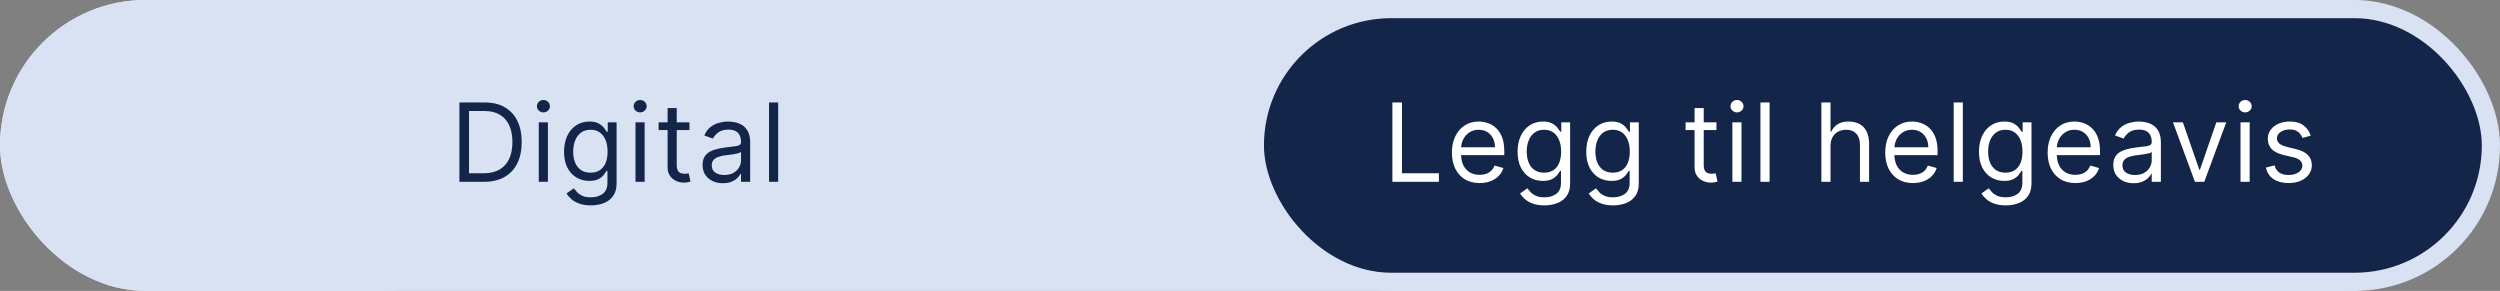 <svg width="275" height="32" viewBox="0 0 275 32" fill="none" xmlns="http://www.w3.org/2000/svg">
<rect x="0" y="0" width="275" height="32" fill="#808080" stroke="none"/>
<rect width="274.068" height="32" rx="16" fill="#D8E2F2"/>
<rect width="58" height="32" rx="16" fill="#D8E2F2"/>
<rect x="138.034" y="1" width="135.966" height="30" rx="15" fill="#13264A"/>
<rect x="138.034" y="1" width="135.966" height="30" rx="15" stroke="#D8E2F2" stroke-width="2"/>
<path d="M53.229 20H50.536V11.273H53.349C54.195 11.273 54.92 11.447 55.522 11.797C56.124 12.143 56.586 12.642 56.907 13.293C57.228 13.94 57.388 14.716 57.388 15.619C57.388 16.528 57.226 17.311 56.903 17.967C56.579 18.621 56.107 19.124 55.488 19.476C54.868 19.825 54.116 20 53.229 20ZM51.593 19.062H53.161C53.883 19.062 54.481 18.923 54.955 18.645C55.429 18.366 55.783 17.97 56.016 17.456C56.249 16.942 56.366 16.329 56.366 15.619C56.366 14.915 56.251 14.308 56.02 13.8C55.79 13.288 55.447 12.896 54.989 12.624C54.532 12.348 53.962 12.21 53.28 12.21H51.593V19.062ZM59.265 20V13.454H60.27V20H59.265ZM59.776 12.364C59.58 12.364 59.411 12.297 59.269 12.163C59.13 12.03 59.06 11.869 59.06 11.682C59.06 11.494 59.13 11.334 59.269 11.2C59.411 11.067 59.58 11 59.776 11C59.972 11 60.14 11.067 60.279 11.2C60.421 11.334 60.492 11.494 60.492 11.682C60.492 11.869 60.421 12.03 60.279 12.163C60.14 12.297 59.972 12.364 59.776 12.364ZM64.994 22.591C64.509 22.591 64.091 22.528 63.742 22.403C63.392 22.281 63.101 22.119 62.868 21.918C62.638 21.719 62.455 21.506 62.318 21.278L63.119 20.716C63.21 20.835 63.325 20.972 63.465 21.125C63.604 21.281 63.794 21.416 64.036 21.53C64.28 21.646 64.6 21.704 64.994 21.704C65.523 21.704 65.959 21.577 66.303 21.321C66.646 21.065 66.818 20.665 66.818 20.119V18.79H66.733C66.659 18.909 66.554 19.057 66.418 19.233C66.284 19.406 66.091 19.561 65.838 19.697C65.588 19.831 65.25 19.898 64.824 19.898C64.296 19.898 63.821 19.773 63.401 19.523C62.983 19.273 62.652 18.909 62.408 18.432C62.166 17.954 62.045 17.375 62.045 16.693C62.045 16.023 62.163 15.439 62.399 14.942C62.635 14.442 62.963 14.055 63.384 13.783C63.804 13.507 64.29 13.369 64.841 13.369C65.267 13.369 65.605 13.44 65.855 13.582C66.108 13.722 66.301 13.881 66.435 14.06C66.571 14.236 66.676 14.381 66.75 14.494H66.852V13.454H67.824V20.188C67.824 20.75 67.696 21.207 67.44 21.56C67.188 21.915 66.847 22.175 66.418 22.34C65.992 22.507 65.517 22.591 64.994 22.591ZM64.96 18.994C65.364 18.994 65.705 18.902 65.983 18.717C66.261 18.533 66.473 18.267 66.618 17.921C66.763 17.574 66.835 17.159 66.835 16.676C66.835 16.204 66.764 15.788 66.622 15.428C66.48 15.067 66.27 14.784 65.992 14.579C65.713 14.375 65.369 14.273 64.96 14.273C64.534 14.273 64.179 14.381 63.895 14.597C63.614 14.812 63.402 15.102 63.26 15.466C63.121 15.829 63.051 16.233 63.051 16.676C63.051 17.131 63.122 17.533 63.264 17.882C63.409 18.229 63.622 18.501 63.904 18.7C64.188 18.896 64.54 18.994 64.96 18.994ZM69.905 20V13.454H70.91V20H69.905ZM70.416 12.364C70.22 12.364 70.051 12.297 69.909 12.163C69.77 12.03 69.7 11.869 69.7 11.682C69.7 11.494 69.77 11.334 69.909 11.2C70.051 11.067 70.22 11 70.416 11C70.612 11 70.78 11.067 70.919 11.2C71.061 11.334 71.132 11.494 71.132 11.682C71.132 11.869 71.061 12.03 70.919 12.163C70.78 12.297 70.612 12.364 70.416 12.364ZM75.839 13.454V14.307H72.447V13.454H75.839ZM73.436 11.886H74.441V18.125C74.441 18.409 74.483 18.622 74.565 18.764C74.65 18.903 74.758 18.997 74.889 19.046C75.022 19.091 75.163 19.114 75.311 19.114C75.421 19.114 75.512 19.108 75.583 19.097C75.654 19.082 75.711 19.071 75.754 19.062L75.958 19.966C75.89 19.991 75.795 20.017 75.673 20.043C75.551 20.071 75.396 20.085 75.208 20.085C74.924 20.085 74.646 20.024 74.373 19.902C74.103 19.78 73.879 19.594 73.7 19.344C73.524 19.094 73.436 18.778 73.436 18.398V11.886ZM79.518 20.153C79.103 20.153 78.727 20.075 78.389 19.919C78.051 19.76 77.782 19.531 77.583 19.233C77.385 18.932 77.285 18.568 77.285 18.142C77.285 17.767 77.359 17.463 77.507 17.23C77.654 16.994 77.852 16.81 78.099 16.676C78.346 16.543 78.619 16.443 78.917 16.378C79.218 16.31 79.521 16.256 79.825 16.216C80.222 16.165 80.545 16.126 80.792 16.101C81.042 16.072 81.224 16.026 81.338 15.96C81.454 15.895 81.512 15.781 81.512 15.619V15.585C81.512 15.165 81.397 14.838 81.167 14.605C80.94 14.372 80.595 14.256 80.132 14.256C79.651 14.256 79.275 14.361 79.002 14.571C78.73 14.781 78.538 15.006 78.427 15.244L77.472 14.903C77.643 14.506 77.87 14.196 78.154 13.974C78.441 13.75 78.754 13.594 79.092 13.506C79.433 13.415 79.768 13.369 80.097 13.369C80.308 13.369 80.549 13.395 80.822 13.446C81.097 13.494 81.363 13.595 81.619 13.749C81.877 13.902 82.092 14.133 82.262 14.443C82.433 14.753 82.518 15.168 82.518 15.688V20H81.512V19.114H81.461C81.393 19.256 81.279 19.408 81.12 19.57C80.961 19.732 80.749 19.869 80.485 19.983C80.221 20.097 79.899 20.153 79.518 20.153ZM79.671 19.25C80.069 19.25 80.404 19.172 80.677 19.016C80.953 18.859 81.16 18.658 81.299 18.41C81.441 18.163 81.512 17.903 81.512 17.631V16.71C81.47 16.761 81.376 16.808 81.231 16.851C81.089 16.891 80.924 16.926 80.737 16.957C80.552 16.986 80.372 17.011 80.196 17.034C80.022 17.054 79.882 17.071 79.774 17.085C79.512 17.119 79.268 17.175 79.041 17.251C78.816 17.325 78.635 17.438 78.495 17.588C78.359 17.736 78.291 17.938 78.291 18.193C78.291 18.543 78.42 18.807 78.678 18.986C78.94 19.162 79.271 19.25 79.671 19.25ZM85.599 11.273V20H84.594V11.273H85.599Z" fill="#13264A"/>
<path d="M153.163 20V11.273H154.22V19.062H158.277V20H153.163ZM162.761 20.136C162.131 20.136 161.587 19.997 161.129 19.719C160.675 19.438 160.324 19.046 160.077 18.543C159.832 18.037 159.71 17.449 159.71 16.778C159.71 16.108 159.832 15.517 160.077 15.006C160.324 14.492 160.668 14.091 161.108 13.804C161.551 13.514 162.068 13.369 162.659 13.369C163 13.369 163.337 13.426 163.669 13.54C164.001 13.653 164.304 13.838 164.577 14.094C164.849 14.347 165.067 14.682 165.229 15.099C165.391 15.517 165.471 16.031 165.471 16.642V17.068H160.426V16.199H164.449C164.449 15.829 164.375 15.5 164.227 15.21C164.082 14.921 163.875 14.692 163.605 14.524C163.338 14.357 163.023 14.273 162.659 14.273C162.258 14.273 161.912 14.372 161.619 14.571C161.329 14.767 161.106 15.023 160.95 15.338C160.794 15.653 160.716 15.992 160.716 16.352V16.932C160.716 17.426 160.801 17.845 160.971 18.189C161.145 18.53 161.385 18.79 161.692 18.969C161.998 19.145 162.355 19.233 162.761 19.233C163.025 19.233 163.264 19.196 163.477 19.122C163.693 19.046 163.879 18.932 164.035 18.781C164.192 18.628 164.312 18.438 164.398 18.21L165.369 18.483C165.267 18.812 165.095 19.102 164.854 19.352C164.612 19.599 164.314 19.793 163.959 19.932C163.604 20.068 163.204 20.136 162.761 20.136ZM169.883 22.591C169.398 22.591 168.98 22.528 168.631 22.403C168.281 22.281 167.99 22.119 167.757 21.918C167.527 21.719 167.344 21.506 167.207 21.278L168.008 20.716C168.099 20.835 168.214 20.972 168.354 21.125C168.493 21.281 168.683 21.416 168.925 21.53C169.169 21.646 169.488 21.704 169.883 21.704C170.412 21.704 170.848 21.577 171.192 21.321C171.535 21.065 171.707 20.665 171.707 20.119V18.79H171.622C171.548 18.909 171.443 19.057 171.307 19.233C171.173 19.406 170.98 19.561 170.727 19.697C170.477 19.831 170.139 19.898 169.713 19.898C169.184 19.898 168.71 19.773 168.29 19.523C167.872 19.273 167.541 18.909 167.297 18.432C167.055 17.954 166.934 17.375 166.934 16.693C166.934 16.023 167.052 15.439 167.288 14.942C167.524 14.442 167.852 14.055 168.273 13.783C168.693 13.507 169.179 13.369 169.73 13.369C170.156 13.369 170.494 13.44 170.744 13.582C170.997 13.722 171.19 13.881 171.324 14.06C171.46 14.236 171.565 14.381 171.639 14.494H171.741V13.454H172.713V20.188C172.713 20.75 172.585 21.207 172.329 21.56C172.077 21.915 171.736 22.175 171.307 22.34C170.881 22.507 170.406 22.591 169.883 22.591ZM169.849 18.994C170.253 18.994 170.594 18.902 170.872 18.717C171.15 18.533 171.362 18.267 171.507 17.921C171.652 17.574 171.724 17.159 171.724 16.676C171.724 16.204 171.653 15.788 171.511 15.428C171.369 15.067 171.159 14.784 170.881 14.579C170.602 14.375 170.258 14.273 169.849 14.273C169.423 14.273 169.068 14.381 168.784 14.597C168.503 14.812 168.291 15.102 168.149 15.466C168.01 15.829 167.94 16.233 167.94 16.676C167.94 17.131 168.011 17.533 168.153 17.882C168.298 18.229 168.511 18.501 168.792 18.7C169.077 18.896 169.429 18.994 169.849 18.994ZM177.436 22.591C176.95 22.591 176.532 22.528 176.183 22.403C175.834 22.281 175.542 22.119 175.309 21.918C175.079 21.719 174.896 21.506 174.76 21.278L175.561 20.716C175.652 20.835 175.767 20.972 175.906 21.125C176.045 21.281 176.236 21.416 176.477 21.53C176.721 21.646 177.041 21.704 177.436 21.704C177.964 21.704 178.4 21.577 178.744 21.321C179.088 21.065 179.26 20.665 179.26 20.119V18.79H179.174C179.101 18.909 178.996 19.057 178.859 19.233C178.726 19.406 178.532 19.561 178.28 19.697C178.03 19.831 177.692 19.898 177.265 19.898C176.737 19.898 176.263 19.773 175.842 19.523C175.424 19.273 175.094 18.909 174.849 18.432C174.608 17.954 174.487 17.375 174.487 16.693C174.487 16.023 174.605 15.439 174.841 14.942C175.076 14.442 175.405 14.055 175.825 13.783C176.246 13.507 176.731 13.369 177.282 13.369C177.709 13.369 178.047 13.44 178.297 13.582C178.549 13.722 178.743 13.881 178.876 14.06C179.013 14.236 179.118 14.381 179.192 14.494H179.294V13.454H180.265V20.188C180.265 20.75 180.138 21.207 179.882 21.56C179.629 21.915 179.288 22.175 178.859 22.34C178.433 22.507 177.959 22.591 177.436 22.591ZM177.402 18.994C177.805 18.994 178.146 18.902 178.424 18.717C178.703 18.533 178.915 18.267 179.059 17.921C179.204 17.574 179.277 17.159 179.277 16.676C179.277 16.204 179.206 15.788 179.064 15.428C178.922 15.067 178.711 14.784 178.433 14.579C178.155 14.375 177.811 14.273 177.402 14.273C176.976 14.273 176.621 14.381 176.336 14.597C176.055 14.812 175.844 15.102 175.701 15.466C175.562 15.829 175.493 16.233 175.493 16.676C175.493 17.131 175.564 17.533 175.706 17.882C175.851 18.229 176.064 18.501 176.345 18.7C176.629 18.896 176.981 18.994 177.402 18.994ZM188.808 13.454V14.307H185.416V13.454H188.808ZM186.404 11.886H187.41V18.125C187.41 18.409 187.451 18.622 187.534 18.764C187.619 18.903 187.727 18.997 187.858 19.046C187.991 19.091 188.132 19.114 188.279 19.114C188.39 19.114 188.481 19.108 188.552 19.097C188.623 19.082 188.68 19.071 188.723 19.062L188.927 19.966C188.859 19.991 188.764 20.017 188.642 20.043C188.52 20.071 188.365 20.085 188.177 20.085C187.893 20.085 187.615 20.024 187.342 19.902C187.072 19.78 186.848 19.594 186.669 19.344C186.493 19.094 186.404 18.778 186.404 18.398V11.886ZM190.561 20V13.454H191.566V20H190.561ZM191.072 12.364C190.876 12.364 190.707 12.297 190.565 12.163C190.426 12.03 190.356 11.869 190.356 11.682C190.356 11.494 190.426 11.334 190.565 11.2C190.707 11.067 190.876 11 191.072 11C191.268 11 191.436 11.067 191.575 11.2C191.717 11.334 191.788 11.494 191.788 11.682C191.788 11.869 191.717 12.03 191.575 12.163C191.436 12.297 191.268 12.364 191.072 12.364ZM194.654 11.273V20H193.648V11.273H194.654ZM201.357 16.062V20H200.351V11.273H201.357V14.477H201.442C201.595 14.139 201.825 13.871 202.132 13.672C202.442 13.47 202.854 13.369 203.368 13.369C203.814 13.369 204.205 13.459 204.54 13.638C204.875 13.814 205.135 14.085 205.32 14.452C205.507 14.815 205.601 15.278 205.601 15.841V20H204.595V15.909C204.595 15.389 204.46 14.987 204.19 14.703C203.923 14.416 203.553 14.273 203.078 14.273C202.749 14.273 202.453 14.342 202.192 14.482C201.933 14.621 201.729 14.824 201.578 15.091C201.431 15.358 201.357 15.682 201.357 16.062ZM210.425 20.136C209.794 20.136 209.25 19.997 208.793 19.719C208.339 19.438 207.988 19.046 207.741 18.543C207.496 18.037 207.374 17.449 207.374 16.778C207.374 16.108 207.496 15.517 207.741 15.006C207.988 14.492 208.331 14.091 208.772 13.804C209.215 13.514 209.732 13.369 210.323 13.369C210.664 13.369 211 13.426 211.333 13.54C211.665 13.653 211.968 13.838 212.241 14.094C212.513 14.347 212.731 14.682 212.892 15.099C213.054 15.517 213.135 16.031 213.135 16.642V17.068H208.09V16.199H212.113C212.113 15.829 212.039 15.5 211.891 15.21C211.746 14.921 211.539 14.692 211.269 14.524C211.002 14.357 210.687 14.273 210.323 14.273C209.922 14.273 209.576 14.372 209.283 14.571C208.993 14.767 208.77 15.023 208.614 15.338C208.458 15.653 208.38 15.992 208.38 16.352V16.932C208.38 17.426 208.465 17.845 208.635 18.189C208.809 18.53 209.049 18.79 209.356 18.969C209.662 19.145 210.019 19.233 210.425 19.233C210.689 19.233 210.928 19.196 211.141 19.122C211.357 19.046 211.543 18.932 211.699 18.781C211.856 18.628 211.976 18.438 212.062 18.21L213.033 18.483C212.931 18.812 212.759 19.102 212.517 19.352C212.276 19.599 211.978 19.793 211.623 19.932C211.267 20.068 210.868 20.136 210.425 20.136ZM215.911 11.273V20H214.905V11.273H215.911ZM220.635 22.591C220.149 22.591 219.732 22.528 219.382 22.403C219.033 22.281 218.741 22.119 218.508 21.918C218.278 21.719 218.095 21.506 217.959 21.278L218.76 20.716C218.851 20.835 218.966 20.972 219.105 21.125C219.244 21.281 219.435 21.416 219.676 21.53C219.92 21.646 220.24 21.704 220.635 21.704C221.163 21.704 221.599 21.577 221.943 21.321C222.287 21.065 222.459 20.665 222.459 20.119V18.79H222.374C222.3 18.909 222.195 19.057 222.058 19.233C221.925 19.406 221.732 19.561 221.479 19.697C221.229 19.831 220.891 19.898 220.464 19.898C219.936 19.898 219.462 19.773 219.041 19.523C218.624 19.273 218.293 18.909 218.048 18.432C217.807 17.954 217.686 17.375 217.686 16.693C217.686 16.023 217.804 15.439 218.04 14.942C218.276 14.442 218.604 14.055 219.024 13.783C219.445 13.507 219.93 13.369 220.482 13.369C220.908 13.369 221.246 13.44 221.496 13.582C221.749 13.722 221.942 13.881 222.075 14.06C222.212 14.236 222.317 14.381 222.391 14.494H222.493V13.454H223.464V20.188C223.464 20.75 223.337 21.207 223.081 21.56C222.828 21.915 222.487 22.175 222.058 22.34C221.632 22.507 221.158 22.591 220.635 22.591ZM220.601 18.994C221.004 18.994 221.345 18.902 221.624 18.717C221.902 18.533 222.114 18.267 222.258 17.921C222.403 17.574 222.476 17.159 222.476 16.676C222.476 16.204 222.405 15.788 222.263 15.428C222.121 15.067 221.91 14.784 221.632 14.579C221.354 14.375 221.01 14.273 220.601 14.273C220.175 14.273 219.82 14.381 219.535 14.597C219.254 14.812 219.043 15.102 218.901 15.466C218.761 15.829 218.692 16.233 218.692 16.676C218.692 17.131 218.763 17.533 218.905 17.882C219.05 18.229 219.263 18.501 219.544 18.7C219.828 18.896 220.18 18.994 220.601 18.994ZM228.29 20.136C227.659 20.136 227.115 19.997 226.658 19.719C226.203 19.438 225.852 19.046 225.605 18.543C225.361 18.037 225.239 17.449 225.239 16.778C225.239 16.108 225.361 15.517 225.605 15.006C225.852 14.492 226.196 14.091 226.636 13.804C227.079 13.514 227.597 13.369 228.187 13.369C228.528 13.369 228.865 13.426 229.197 13.54C229.53 13.653 229.832 13.838 230.105 14.094C230.378 14.347 230.595 14.682 230.757 15.099C230.919 15.517 231 16.031 231 16.642V17.068H225.954V16.199H229.977C229.977 15.829 229.903 15.5 229.756 15.21C229.611 14.921 229.403 14.692 229.133 14.524C228.866 14.357 228.551 14.273 228.187 14.273C227.787 14.273 227.44 14.372 227.148 14.571C226.858 14.767 226.635 15.023 226.479 15.338C226.322 15.653 226.244 15.992 226.244 16.352V16.932C226.244 17.426 226.329 17.845 226.5 18.189C226.673 18.53 226.913 18.79 227.22 18.969C227.527 19.145 227.883 19.233 228.29 19.233C228.554 19.233 228.793 19.196 229.006 19.122C229.222 19.046 229.408 18.932 229.564 18.781C229.72 18.628 229.841 18.438 229.926 18.21L230.898 18.483C230.795 18.812 230.624 19.102 230.382 19.352C230.141 19.599 229.842 19.793 229.487 19.932C229.132 20.068 228.733 20.136 228.29 20.136ZM234.696 20.153C234.281 20.153 233.905 20.075 233.567 19.919C233.229 19.76 232.96 19.531 232.761 19.233C232.562 18.932 232.463 18.568 232.463 18.142C232.463 17.767 232.537 17.463 232.685 17.23C232.832 16.994 233.03 16.81 233.277 16.676C233.524 16.543 233.797 16.443 234.095 16.378C234.396 16.31 234.699 16.256 235.003 16.216C235.4 16.165 235.723 16.126 235.97 16.101C236.22 16.072 236.402 16.026 236.515 15.96C236.632 15.895 236.69 15.781 236.69 15.619V15.585C236.69 15.165 236.575 14.838 236.345 14.605C236.118 14.372 235.773 14.256 235.31 14.256C234.829 14.256 234.453 14.361 234.18 14.571C233.908 14.781 233.716 15.006 233.605 15.244L232.65 14.903C232.821 14.506 233.048 14.196 233.332 13.974C233.619 13.75 233.932 13.594 234.27 13.506C234.611 13.415 234.946 13.369 235.275 13.369C235.486 13.369 235.727 13.395 236 13.446C236.275 13.494 236.541 13.595 236.797 13.749C237.055 13.902 237.27 14.133 237.44 14.443C237.611 14.753 237.696 15.168 237.696 15.688V20H236.69V19.114H236.639C236.571 19.256 236.457 19.408 236.298 19.57C236.139 19.732 235.927 19.869 235.663 19.983C235.399 20.097 235.077 20.153 234.696 20.153ZM234.849 19.25C235.247 19.25 235.582 19.172 235.855 19.016C236.131 18.859 236.338 18.658 236.477 18.41C236.619 18.163 236.69 17.903 236.69 17.631V16.71C236.648 16.761 236.554 16.808 236.409 16.851C236.267 16.891 236.102 16.926 235.915 16.957C235.73 16.986 235.55 17.011 235.373 17.034C235.2 17.054 235.06 17.071 234.952 17.085C234.69 17.119 234.446 17.175 234.219 17.251C233.994 17.325 233.812 17.438 233.673 17.588C233.537 17.736 233.469 17.938 233.469 18.193C233.469 18.543 233.598 18.807 233.856 18.986C234.118 19.162 234.449 19.25 234.849 19.25ZM244.889 13.454L242.469 20H241.446L239.026 13.454H240.117L241.923 18.671H241.992L243.798 13.454H244.889ZM246.457 20V13.454H247.462V20H246.457ZM246.968 12.364C246.772 12.364 246.603 12.297 246.461 12.163C246.322 12.03 246.252 11.869 246.252 11.682C246.252 11.494 246.322 11.334 246.461 11.2C246.603 11.067 246.772 11 246.968 11C247.164 11 247.332 11.067 247.471 11.2C247.613 11.334 247.684 11.494 247.684 11.682C247.684 11.869 247.613 12.03 247.471 12.163C247.332 12.297 247.164 12.364 246.968 12.364ZM254.181 14.921L253.277 15.176C253.221 15.026 253.137 14.879 253.026 14.737C252.918 14.592 252.77 14.473 252.583 14.379C252.395 14.286 252.155 14.239 251.863 14.239C251.462 14.239 251.128 14.331 250.861 14.516C250.597 14.697 250.465 14.929 250.465 15.21C250.465 15.46 250.556 15.658 250.738 15.803C250.919 15.947 251.204 16.068 251.59 16.165L252.561 16.403C253.147 16.546 253.583 16.763 253.87 17.055C254.157 17.345 254.3 17.719 254.3 18.176C254.3 18.551 254.192 18.886 253.976 19.182C253.763 19.477 253.465 19.71 253.081 19.881C252.698 20.051 252.252 20.136 251.743 20.136C251.076 20.136 250.523 19.991 250.086 19.702C249.648 19.412 249.371 18.989 249.255 18.432L250.209 18.193C250.3 18.546 250.472 18.81 250.725 18.986C250.981 19.162 251.314 19.25 251.726 19.25C252.195 19.25 252.567 19.151 252.843 18.952C253.121 18.75 253.26 18.509 253.26 18.227C253.26 18 253.181 17.81 253.022 17.656C252.863 17.5 252.618 17.384 252.289 17.307L251.198 17.051C250.598 16.909 250.158 16.689 249.877 16.391C249.598 16.09 249.459 15.713 249.459 15.261C249.459 14.892 249.563 14.565 249.77 14.281C249.981 13.997 250.266 13.774 250.627 13.612C250.99 13.45 251.402 13.369 251.863 13.369C252.51 13.369 253.019 13.511 253.388 13.796C253.76 14.079 254.025 14.454 254.181 14.921Z" fill="white"/>
</svg>
